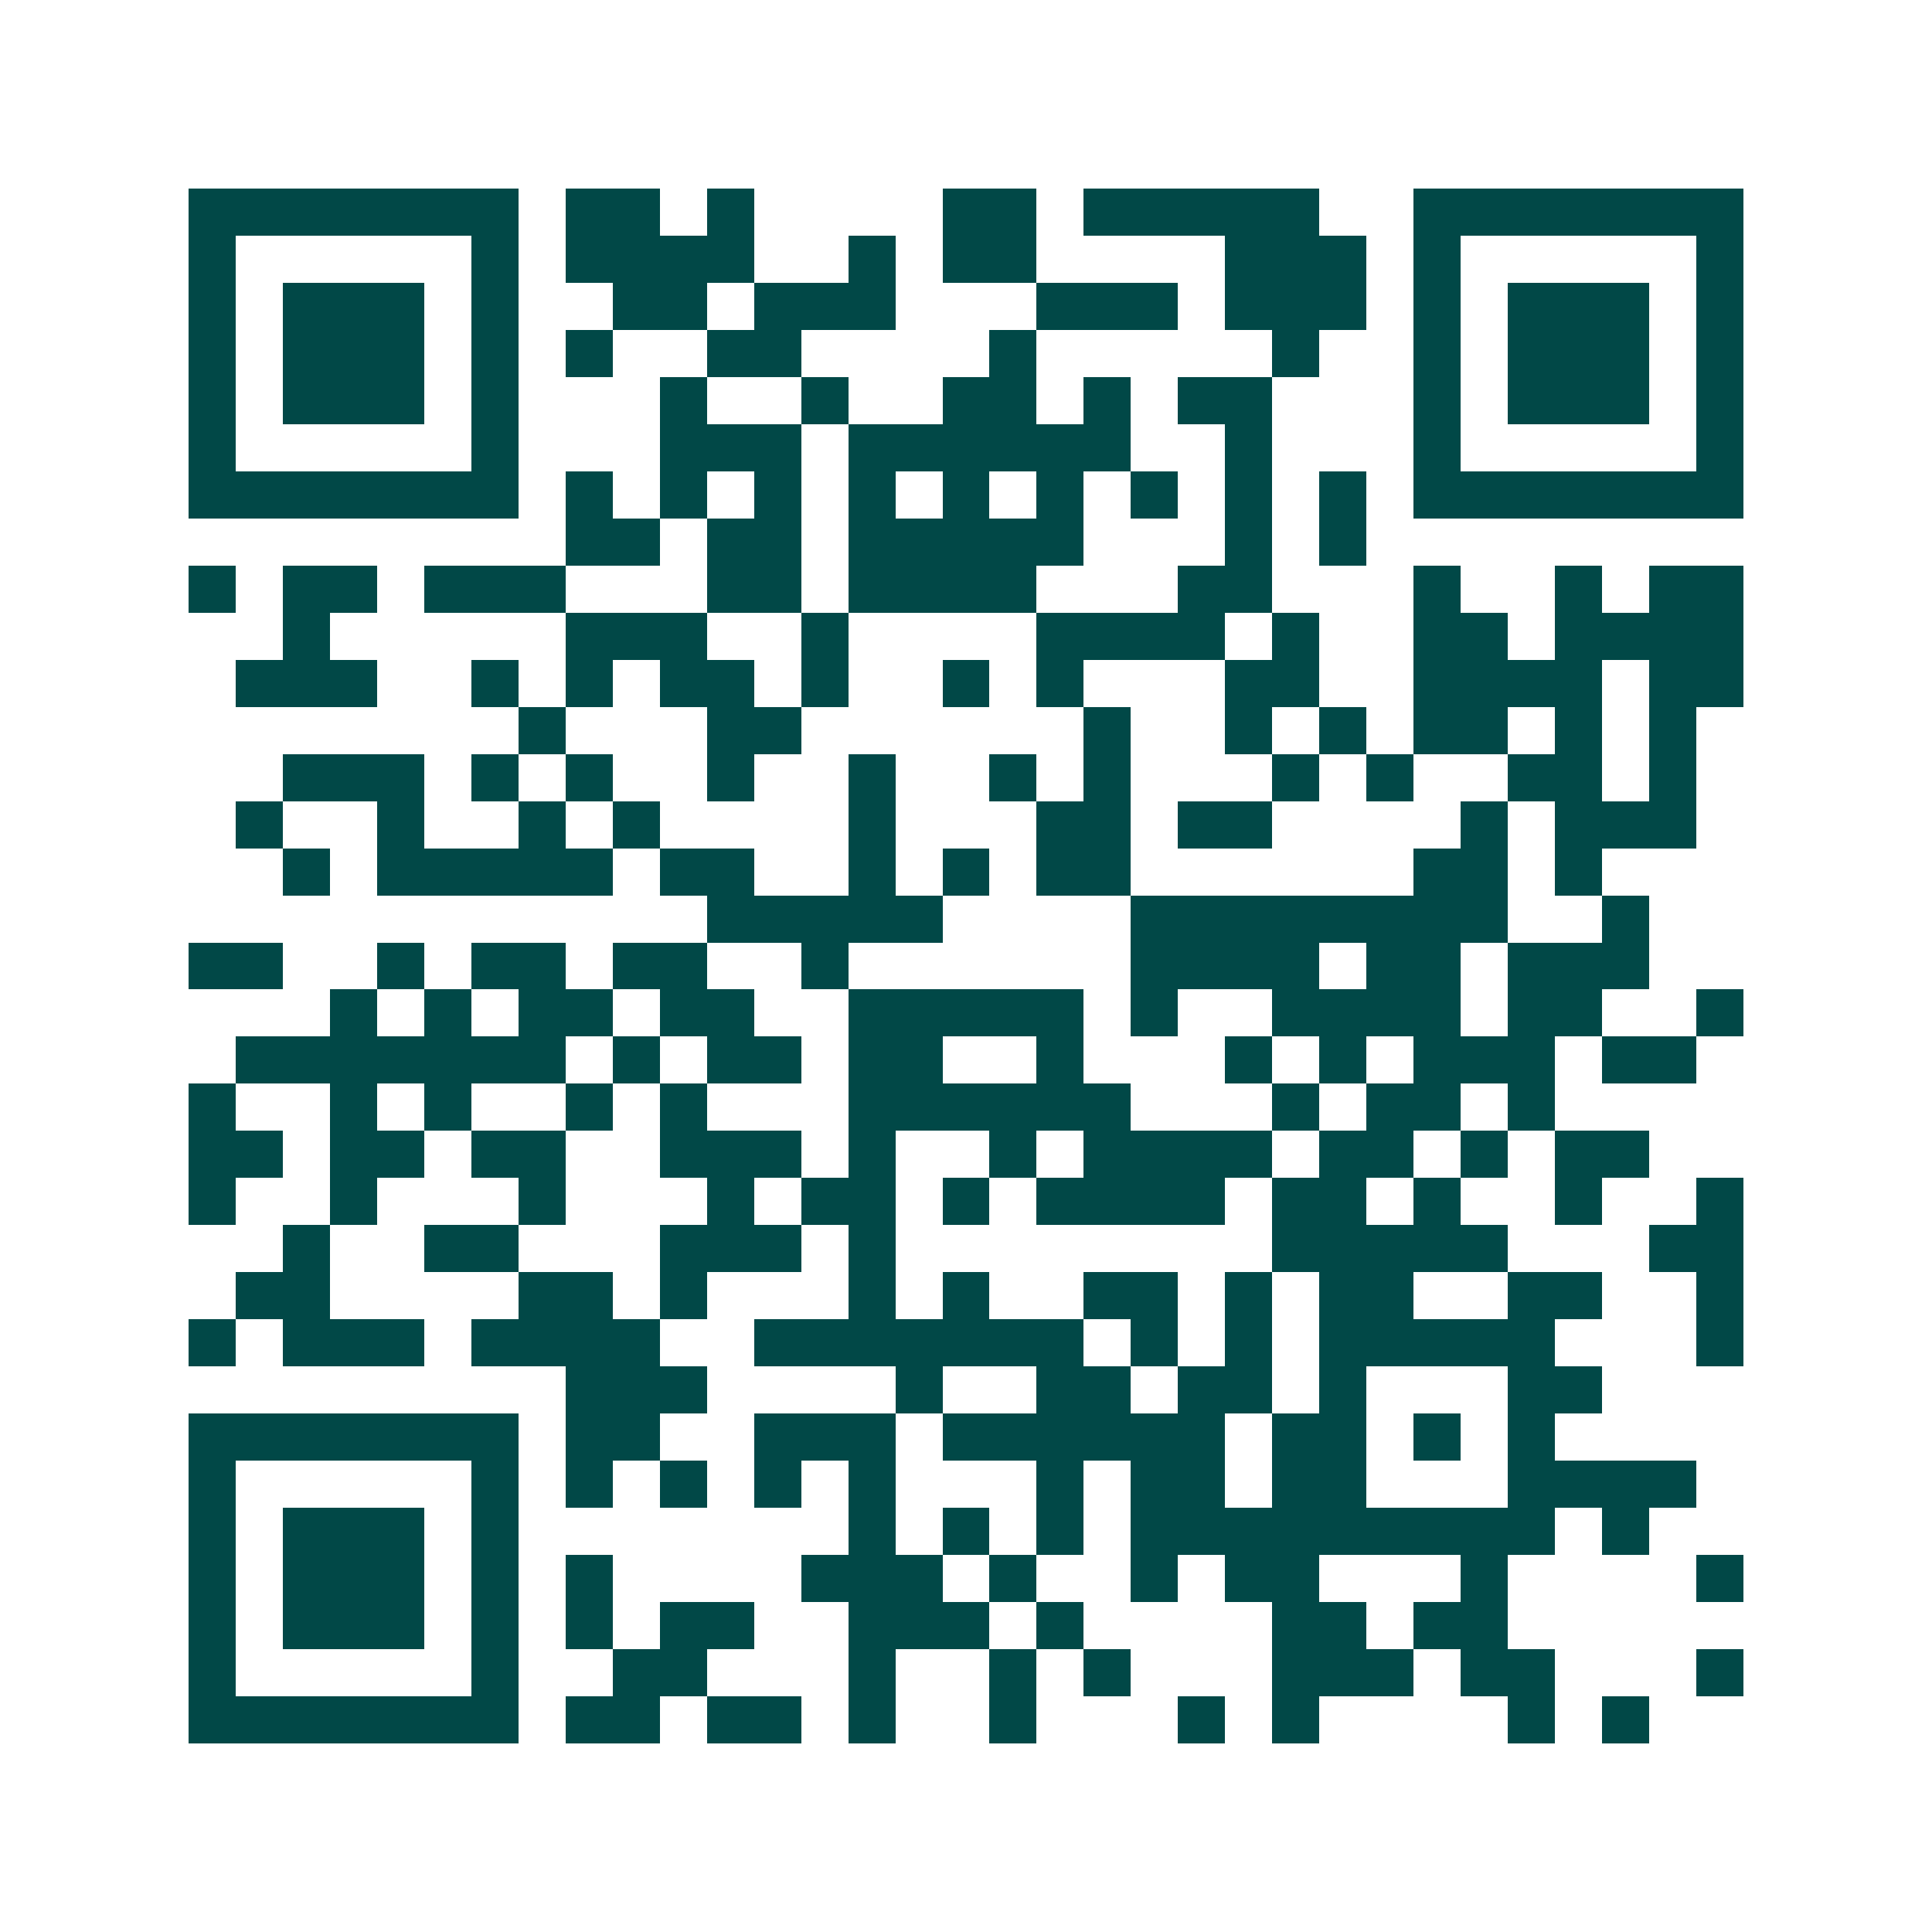 <svg xmlns="http://www.w3.org/2000/svg" width="200" height="200" viewBox="0 0 41 41" shape-rendering="crispEdges"><path fill="#ffffff" d="M0 0h41v41H0z"/><path stroke="#014847" d="M4 4.5h7m1 0h2m1 0h1m4 0h2m1 0h5m2 0h7M4 5.5h1m5 0h1m1 0h4m2 0h1m1 0h2m4 0h3m1 0h1m5 0h1M4 6.5h1m1 0h3m1 0h1m2 0h2m1 0h3m3 0h3m1 0h3m1 0h1m1 0h3m1 0h1M4 7.5h1m1 0h3m1 0h1m1 0h1m2 0h2m4 0h1m5 0h1m2 0h1m1 0h3m1 0h1M4 8.5h1m1 0h3m1 0h1m3 0h1m2 0h1m2 0h2m1 0h1m1 0h2m3 0h1m1 0h3m1 0h1M4 9.5h1m5 0h1m3 0h3m1 0h6m2 0h1m3 0h1m5 0h1M4 10.5h7m1 0h1m1 0h1m1 0h1m1 0h1m1 0h1m1 0h1m1 0h1m1 0h1m1 0h1m1 0h7M12 11.5h2m1 0h2m1 0h5m3 0h1m1 0h1M4 12.5h1m1 0h2m1 0h3m3 0h2m1 0h4m3 0h2m3 0h1m2 0h1m1 0h2M6 13.5h1m5 0h3m2 0h1m4 0h4m1 0h1m2 0h2m1 0h4M5 14.5h3m2 0h1m1 0h1m1 0h2m1 0h1m2 0h1m1 0h1m3 0h2m2 0h4m1 0h2M11 15.5h1m3 0h2m6 0h1m2 0h1m1 0h1m1 0h2m1 0h1m1 0h1M6 16.5h3m1 0h1m1 0h1m2 0h1m2 0h1m2 0h1m1 0h1m3 0h1m1 0h1m2 0h2m1 0h1M5 17.5h1m2 0h1m2 0h1m1 0h1m4 0h1m3 0h2m1 0h2m4 0h1m1 0h3M6 18.5h1m1 0h5m1 0h2m2 0h1m1 0h1m1 0h2m6 0h2m1 0h1M15 19.5h5m4 0h8m2 0h1M4 20.5h2m2 0h1m1 0h2m1 0h2m2 0h1m6 0h4m1 0h2m1 0h3M7 21.5h1m1 0h1m1 0h2m1 0h2m2 0h5m1 0h1m2 0h4m1 0h2m2 0h1M5 22.5h7m1 0h1m1 0h2m1 0h2m2 0h1m3 0h1m1 0h1m1 0h3m1 0h2M4 23.5h1m2 0h1m1 0h1m2 0h1m1 0h1m3 0h6m3 0h1m1 0h2m1 0h1M4 24.5h2m1 0h2m1 0h2m2 0h3m1 0h1m2 0h1m1 0h4m1 0h2m1 0h1m1 0h2M4 25.5h1m2 0h1m3 0h1m3 0h1m1 0h2m1 0h1m1 0h4m1 0h2m1 0h1m2 0h1m2 0h1M6 26.5h1m2 0h2m3 0h3m1 0h1m8 0h5m3 0h2M5 27.5h2m4 0h2m1 0h1m3 0h1m1 0h1m2 0h2m1 0h1m1 0h2m2 0h2m2 0h1M4 28.5h1m1 0h3m1 0h4m2 0h7m1 0h1m1 0h1m1 0h5m3 0h1M12 29.5h3m4 0h1m2 0h2m1 0h2m1 0h1m3 0h2M4 30.5h7m1 0h2m2 0h3m1 0h6m1 0h2m1 0h1m1 0h1M4 31.5h1m5 0h1m1 0h1m1 0h1m1 0h1m1 0h1m3 0h1m1 0h2m1 0h2m3 0h4M4 32.5h1m1 0h3m1 0h1m7 0h1m1 0h1m1 0h1m1 0h9m1 0h1M4 33.5h1m1 0h3m1 0h1m1 0h1m4 0h3m1 0h1m2 0h1m1 0h2m3 0h1m4 0h1M4 34.5h1m1 0h3m1 0h1m1 0h1m1 0h2m2 0h3m1 0h1m4 0h2m1 0h2M4 35.5h1m5 0h1m2 0h2m3 0h1m2 0h1m1 0h1m3 0h3m1 0h2m3 0h1M4 36.5h7m1 0h2m1 0h2m1 0h1m2 0h1m3 0h1m1 0h1m4 0h1m1 0h1"/></svg>
